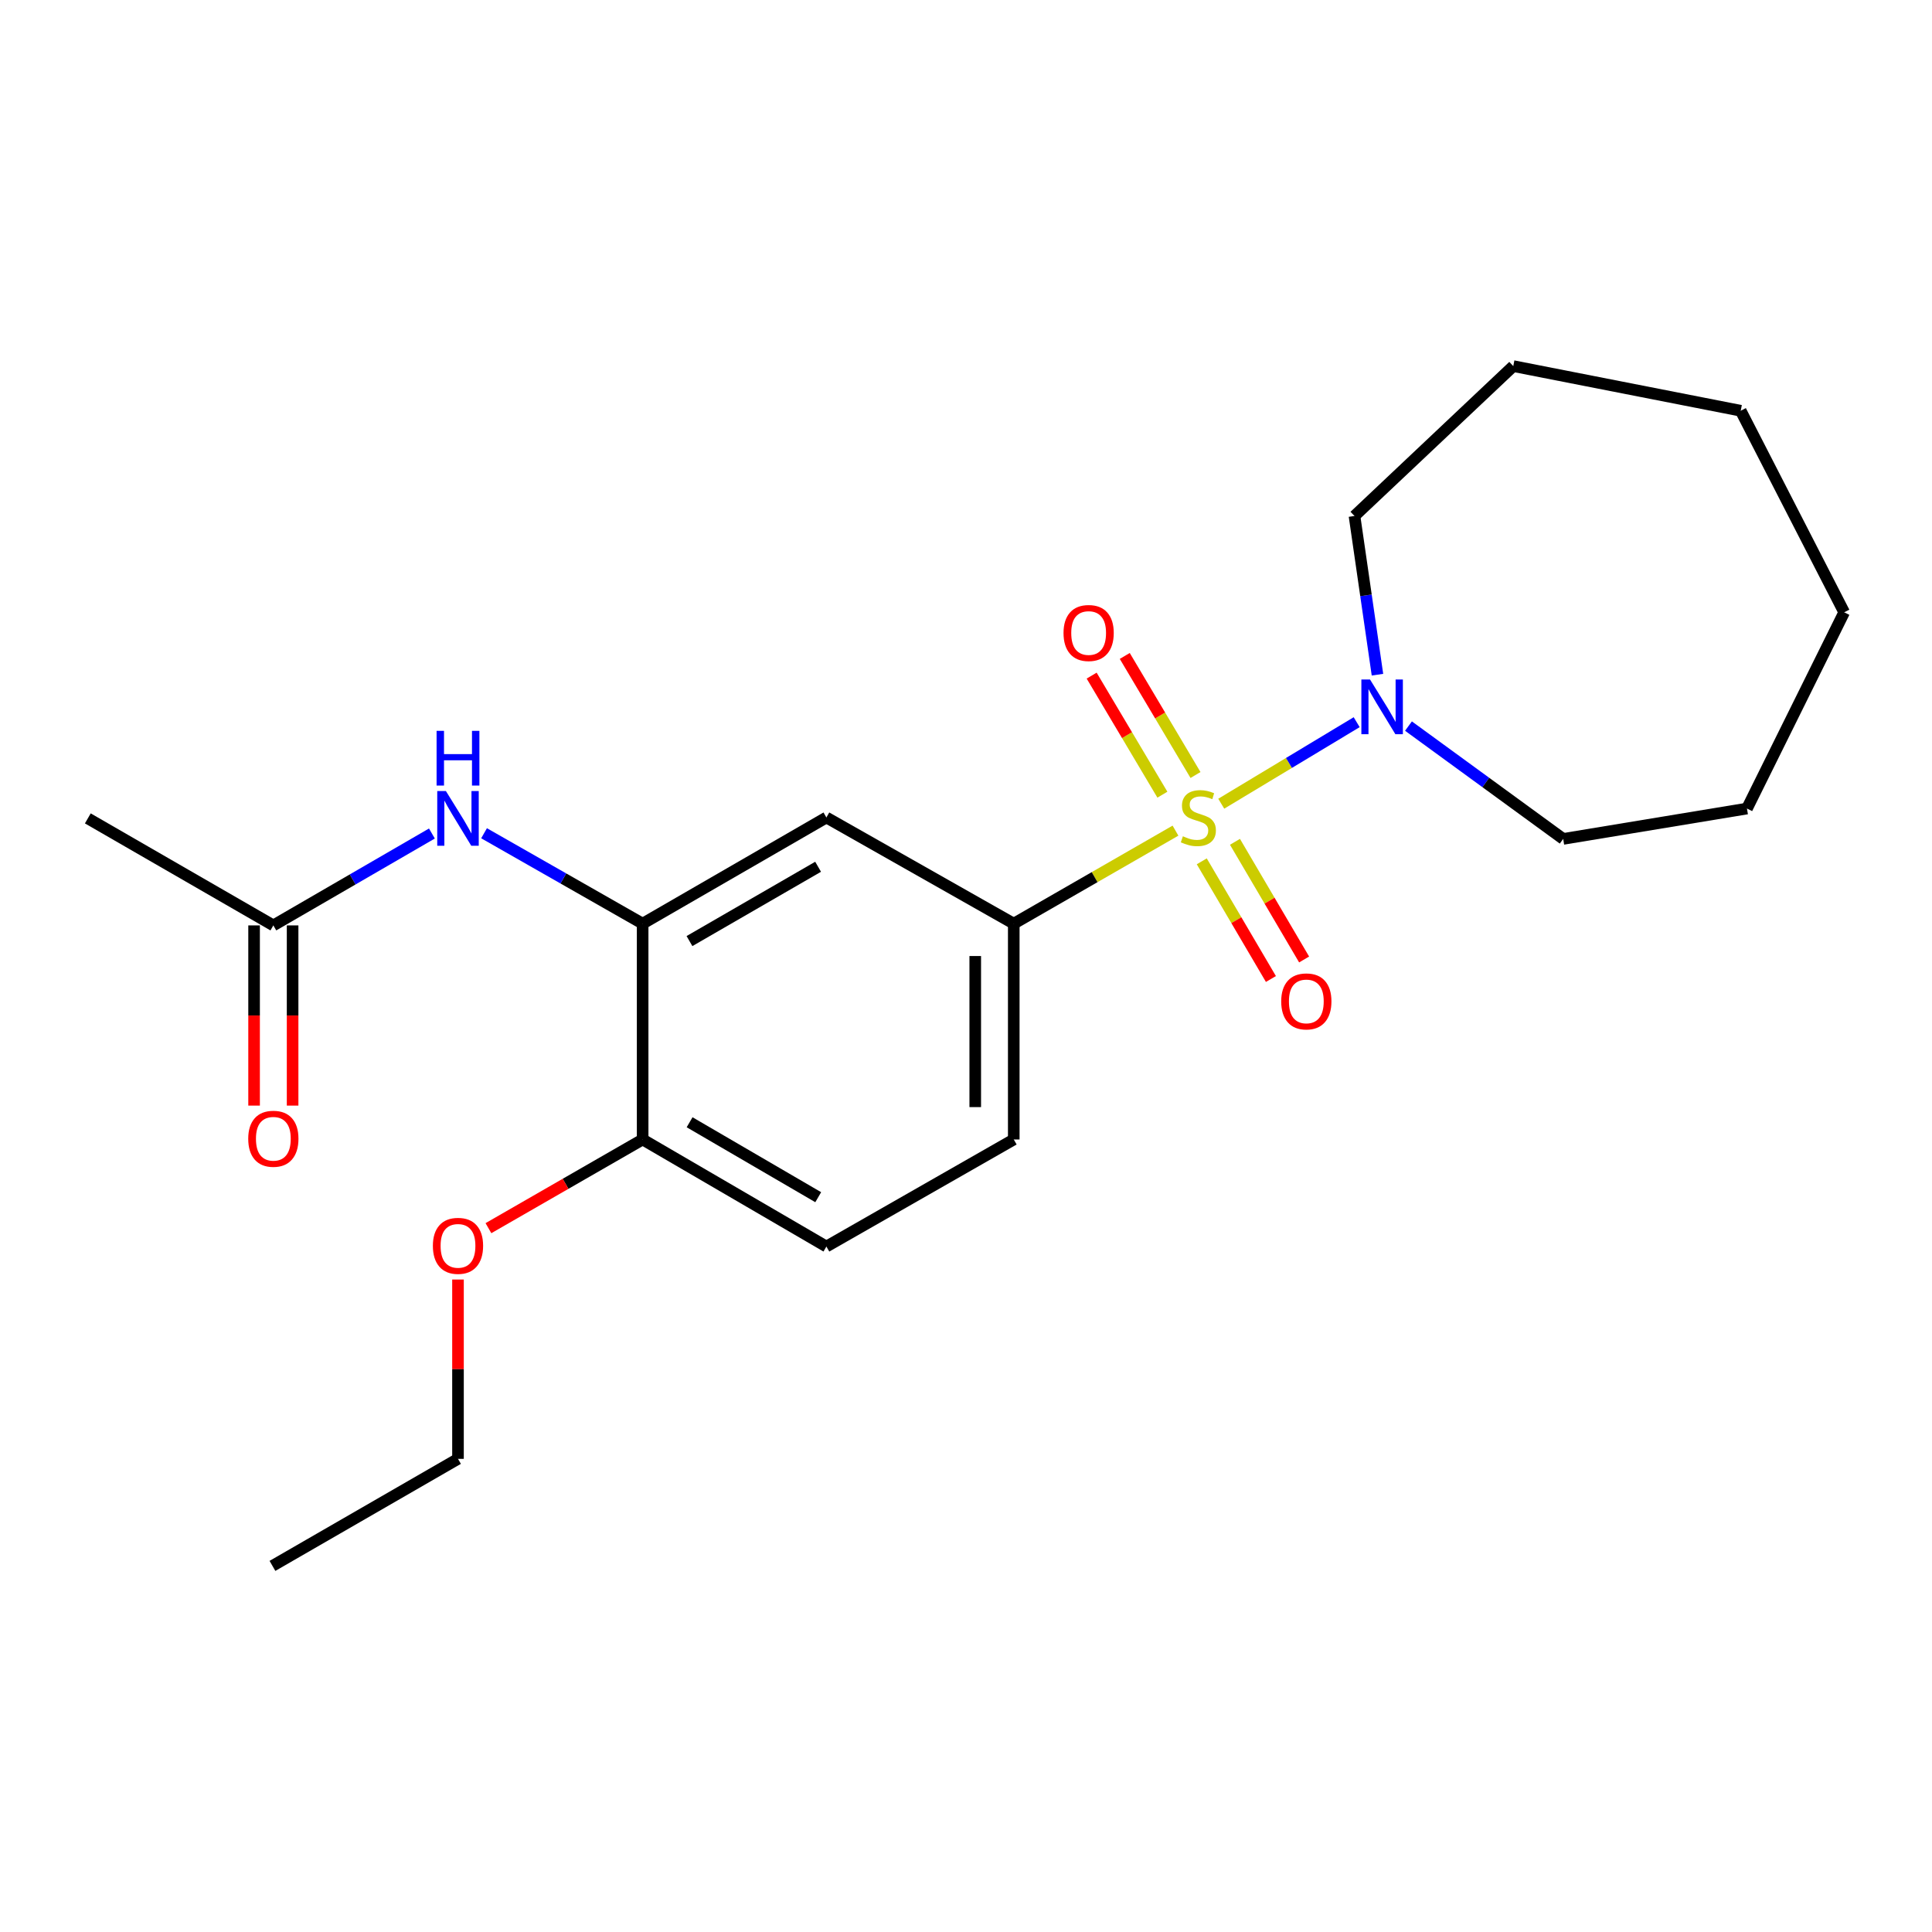 <?xml version='1.0' encoding='iso-8859-1'?>
<svg version='1.1' baseProfile='full'
              xmlns='http://www.w3.org/2000/svg'
                      xmlns:rdkit='http://www.rdkit.org/xml'
                      xmlns:xlink='http://www.w3.org/1999/xlink'
                  xml:space='preserve'
width='1000px' height='1000px' viewBox='0 0 1000 1000'>
<!-- END OF HEADER -->
<rect style='opacity:1.0;fill:#FFFFFF;stroke:none' width='1000' height='1000' x='0' y='0'> </rect>
<path class='bond-0' d='M 608.427,429.94 L 566.574,454.01' style='fill:none;fill-rule:evenodd;stroke:#CCCC00;stroke-width:6px;stroke-linecap:butt;stroke-linejoin:miter;stroke-opacity:1' />
<path class='bond-0' d='M 566.574,454.01 L 524.721,478.081' style='fill:none;fill-rule:evenodd;stroke:#000000;stroke-width:6px;stroke-linecap:butt;stroke-linejoin:miter;stroke-opacity:1' />
<path class='bond-1' d='M 632.118,415.996 L 667.166,394.897' style='fill:none;fill-rule:evenodd;stroke:#CCCC00;stroke-width:6px;stroke-linecap:butt;stroke-linejoin:miter;stroke-opacity:1' />
<path class='bond-1' d='M 667.166,394.897 L 702.213,373.799' style='fill:none;fill-rule:evenodd;stroke:#0000FF;stroke-width:6px;stroke-linecap:butt;stroke-linejoin:miter;stroke-opacity:1' />
<path class='bond-5' d='M 618.791,401.142 L 600.483,370.328' style='fill:none;fill-rule:evenodd;stroke:#CCCC00;stroke-width:6px;stroke-linecap:butt;stroke-linejoin:miter;stroke-opacity:1' />
<path class='bond-5' d='M 600.483,370.328 L 582.175,339.515' style='fill:none;fill-rule:evenodd;stroke:#FF0000;stroke-width:6px;stroke-linecap:butt;stroke-linejoin:miter;stroke-opacity:1' />
<path class='bond-5' d='M 601.652,411.326 L 583.344,380.512' style='fill:none;fill-rule:evenodd;stroke:#CCCC00;stroke-width:6px;stroke-linecap:butt;stroke-linejoin:miter;stroke-opacity:1' />
<path class='bond-5' d='M 583.344,380.512 L 565.036,349.698' style='fill:none;fill-rule:evenodd;stroke:#FF0000;stroke-width:6px;stroke-linecap:butt;stroke-linejoin:miter;stroke-opacity:1' />
<path class='bond-6' d='M 622.033,445.821 L 639.928,476.274' style='fill:none;fill-rule:evenodd;stroke:#CCCC00;stroke-width:6px;stroke-linecap:butt;stroke-linejoin:miter;stroke-opacity:1' />
<path class='bond-6' d='M 639.928,476.274 L 657.822,506.726' style='fill:none;fill-rule:evenodd;stroke:#FF0000;stroke-width:6px;stroke-linecap:butt;stroke-linejoin:miter;stroke-opacity:1' />
<path class='bond-6' d='M 639.221,435.721 L 657.116,466.173' style='fill:none;fill-rule:evenodd;stroke:#CCCC00;stroke-width:6px;stroke-linecap:butt;stroke-linejoin:miter;stroke-opacity:1' />
<path class='bond-6' d='M 657.116,466.173 L 675.011,496.625' style='fill:none;fill-rule:evenodd;stroke:#FF0000;stroke-width:6px;stroke-linecap:butt;stroke-linejoin:miter;stroke-opacity:1' />
<path class='bond-3' d='M 524.721,478.081 L 427.741,423.133' style='fill:none;fill-rule:evenodd;stroke:#000000;stroke-width:6px;stroke-linecap:butt;stroke-linejoin:miter;stroke-opacity:1' />
<path class='bond-9' d='M 524.721,478.081 L 524.721,589.793' style='fill:none;fill-rule:evenodd;stroke:#000000;stroke-width:6px;stroke-linecap:butt;stroke-linejoin:miter;stroke-opacity:1' />
<path class='bond-9' d='M 504.785,494.838 L 504.785,573.036' style='fill:none;fill-rule:evenodd;stroke:#000000;stroke-width:6px;stroke-linecap:butt;stroke-linejoin:miter;stroke-opacity:1' />
<path class='bond-13' d='M 729.023,375.817 L 769.065,405.019' style='fill:none;fill-rule:evenodd;stroke:#0000FF;stroke-width:6px;stroke-linecap:butt;stroke-linejoin:miter;stroke-opacity:1' />
<path class='bond-13' d='M 769.065,405.019 L 809.107,434.22' style='fill:none;fill-rule:evenodd;stroke:#000000;stroke-width:6px;stroke-linecap:butt;stroke-linejoin:miter;stroke-opacity:1' />
<path class='bond-14' d='M 712.972,349.215 L 707.028,308.144' style='fill:none;fill-rule:evenodd;stroke:#0000FF;stroke-width:6px;stroke-linecap:butt;stroke-linejoin:miter;stroke-opacity:1' />
<path class='bond-14' d='M 707.028,308.144 L 701.084,267.073' style='fill:none;fill-rule:evenodd;stroke:#000000;stroke-width:6px;stroke-linecap:butt;stroke-linejoin:miter;stroke-opacity:1' />
<path class='bond-2' d='M 332.631,478.081 L 427.741,423.133' style='fill:none;fill-rule:evenodd;stroke:#000000;stroke-width:6px;stroke-linecap:butt;stroke-linejoin:miter;stroke-opacity:1' />
<path class='bond-2' d='M 356.871,487.101 L 423.448,448.638' style='fill:none;fill-rule:evenodd;stroke:#000000;stroke-width:6px;stroke-linecap:butt;stroke-linejoin:miter;stroke-opacity:1' />
<path class='bond-4' d='M 332.631,478.081 L 291.59,454.685' style='fill:none;fill-rule:evenodd;stroke:#000000;stroke-width:6px;stroke-linecap:butt;stroke-linejoin:miter;stroke-opacity:1' />
<path class='bond-4' d='M 291.59,454.685 L 250.548,431.288' style='fill:none;fill-rule:evenodd;stroke:#0000FF;stroke-width:6px;stroke-linecap:butt;stroke-linejoin:miter;stroke-opacity:1' />
<path class='bond-23' d='M 332.631,478.081 L 332.631,589.793' style='fill:none;fill-rule:evenodd;stroke:#000000;stroke-width:6px;stroke-linecap:butt;stroke-linejoin:miter;stroke-opacity:1' />
<path class='bond-7' d='M 223.556,431.423 L 182.519,455.206' style='fill:none;fill-rule:evenodd;stroke:#0000FF;stroke-width:6px;stroke-linecap:butt;stroke-linejoin:miter;stroke-opacity:1' />
<path class='bond-7' d='M 182.519,455.206 L 141.483,478.989' style='fill:none;fill-rule:evenodd;stroke:#000000;stroke-width:6px;stroke-linecap:butt;stroke-linejoin:miter;stroke-opacity:1' />
<path class='bond-10' d='M 131.515,478.989 L 131.515,525.624' style='fill:none;fill-rule:evenodd;stroke:#000000;stroke-width:6px;stroke-linecap:butt;stroke-linejoin:miter;stroke-opacity:1' />
<path class='bond-10' d='M 131.515,525.624 L 131.515,572.26' style='fill:none;fill-rule:evenodd;stroke:#FF0000;stroke-width:6px;stroke-linecap:butt;stroke-linejoin:miter;stroke-opacity:1' />
<path class='bond-10' d='M 151.451,478.989 L 151.451,525.624' style='fill:none;fill-rule:evenodd;stroke:#000000;stroke-width:6px;stroke-linecap:butt;stroke-linejoin:miter;stroke-opacity:1' />
<path class='bond-10' d='M 151.451,525.624 L 151.451,572.26' style='fill:none;fill-rule:evenodd;stroke:#FF0000;stroke-width:6px;stroke-linecap:butt;stroke-linejoin:miter;stroke-opacity:1' />
<path class='bond-15' d='M 141.483,478.989 L 45.455,423.598' style='fill:none;fill-rule:evenodd;stroke:#000000;stroke-width:6px;stroke-linecap:butt;stroke-linejoin:miter;stroke-opacity:1' />
<path class='bond-8' d='M 332.631,589.793 L 427.741,645.206' style='fill:none;fill-rule:evenodd;stroke:#000000;stroke-width:6px;stroke-linecap:butt;stroke-linejoin:miter;stroke-opacity:1' />
<path class='bond-8' d='M 356.934,580.878 L 423.511,619.667' style='fill:none;fill-rule:evenodd;stroke:#000000;stroke-width:6px;stroke-linecap:butt;stroke-linejoin:miter;stroke-opacity:1' />
<path class='bond-12' d='M 332.631,589.793 L 292.723,612.746' style='fill:none;fill-rule:evenodd;stroke:#000000;stroke-width:6px;stroke-linecap:butt;stroke-linejoin:miter;stroke-opacity:1' />
<path class='bond-12' d='M 292.723,612.746 L 252.814,635.7' style='fill:none;fill-rule:evenodd;stroke:#FF0000;stroke-width:6px;stroke-linecap:butt;stroke-linejoin:miter;stroke-opacity:1' />
<path class='bond-11' d='M 524.721,589.793 L 427.741,645.206' style='fill:none;fill-rule:evenodd;stroke:#000000;stroke-width:6px;stroke-linecap:butt;stroke-linejoin:miter;stroke-opacity:1' />
<path class='bond-16' d='M 237.057,662.281 L 237.057,708.691' style='fill:none;fill-rule:evenodd;stroke:#FF0000;stroke-width:6px;stroke-linecap:butt;stroke-linejoin:miter;stroke-opacity:1' />
<path class='bond-16' d='M 237.057,708.691 L 237.057,755.101' style='fill:none;fill-rule:evenodd;stroke:#000000;stroke-width:6px;stroke-linecap:butt;stroke-linejoin:miter;stroke-opacity:1' />
<path class='bond-18' d='M 809.107,434.22 L 904.227,418.503' style='fill:none;fill-rule:evenodd;stroke:#000000;stroke-width:6px;stroke-linecap:butt;stroke-linejoin:miter;stroke-opacity:1' />
<path class='bond-17' d='M 701.084,267.073 L 783.267,189.497' style='fill:none;fill-rule:evenodd;stroke:#000000;stroke-width:6px;stroke-linecap:butt;stroke-linejoin:miter;stroke-opacity:1' />
<path class='bond-19' d='M 237.057,755.101 L 141.018,810.503' style='fill:none;fill-rule:evenodd;stroke:#000000;stroke-width:6px;stroke-linecap:butt;stroke-linejoin:miter;stroke-opacity:1' />
<path class='bond-21' d='M 783.267,189.497 L 900.993,212.602' style='fill:none;fill-rule:evenodd;stroke:#000000;stroke-width:6px;stroke-linecap:butt;stroke-linejoin:miter;stroke-opacity:1' />
<path class='bond-20' d='M 904.227,418.503 L 954.545,316.926' style='fill:none;fill-rule:evenodd;stroke:#000000;stroke-width:6px;stroke-linecap:butt;stroke-linejoin:miter;stroke-opacity:1' />
<path class='bond-22' d='M 954.545,316.926 L 900.993,212.602' style='fill:none;fill-rule:evenodd;stroke:#000000;stroke-width:6px;stroke-linecap:butt;stroke-linejoin:miter;stroke-opacity:1' />
<path  class='atom-0' d='M 612.263 432.853
Q 612.583 432.973, 613.903 433.533
Q 615.223 434.093, 616.663 434.453
Q 618.143 434.773, 619.583 434.773
Q 622.263 434.773, 623.823 433.493
Q 625.383 432.173, 625.383 429.893
Q 625.383 428.333, 624.583 427.373
Q 623.823 426.413, 622.623 425.893
Q 621.423 425.373, 619.423 424.773
Q 616.903 424.013, 615.383 423.293
Q 613.903 422.573, 612.823 421.053
Q 611.783 419.533, 611.783 416.973
Q 611.783 413.413, 614.183 411.213
Q 616.623 409.013, 621.423 409.013
Q 624.703 409.013, 628.423 410.573
L 627.503 413.653
Q 624.103 412.253, 621.543 412.253
Q 618.783 412.253, 617.263 413.413
Q 615.743 414.533, 615.783 416.493
Q 615.783 418.013, 616.543 418.933
Q 617.343 419.853, 618.463 420.373
Q 619.623 420.893, 621.543 421.493
Q 624.103 422.293, 625.623 423.093
Q 627.143 423.893, 628.223 425.533
Q 629.343 427.133, 629.343 429.893
Q 629.343 433.813, 626.703 435.933
Q 624.103 438.013, 619.743 438.013
Q 617.223 438.013, 615.303 437.453
Q 613.423 436.933, 611.183 436.013
L 612.263 432.853
' fill='#CCCC00'/>
<path  class='atom-2' d='M 709.123 351.71
L 718.403 366.71
Q 719.323 368.19, 720.803 370.87
Q 722.283 373.55, 722.363 373.71
L 722.363 351.71
L 726.123 351.71
L 726.123 380.03
L 722.243 380.03
L 712.283 363.63
Q 711.123 361.71, 709.883 359.51
Q 708.683 357.31, 708.323 356.63
L 708.323 380.03
L 704.643 380.03
L 704.643 351.71
L 709.123 351.71
' fill='#0000FF'/>
<path  class='atom-5' d='M 230.797 409.438
L 240.077 424.438
Q 240.997 425.918, 242.477 428.598
Q 243.957 431.278, 244.037 431.438
L 244.037 409.438
L 247.797 409.438
L 247.797 437.758
L 243.917 437.758
L 233.957 421.358
Q 232.797 419.438, 231.557 417.238
Q 230.357 415.038, 229.997 414.358
L 229.997 437.758
L 226.317 437.758
L 226.317 409.438
L 230.797 409.438
' fill='#0000FF'/>
<path  class='atom-5' d='M 225.977 378.286
L 229.817 378.286
L 229.817 390.326
L 244.297 390.326
L 244.297 378.286
L 248.137 378.286
L 248.137 406.606
L 244.297 406.606
L 244.297 393.526
L 229.817 393.526
L 229.817 406.606
L 225.977 406.606
L 225.977 378.286
' fill='#0000FF'/>
<path  class='atom-6' d='M 550.476 327.639
Q 550.476 320.839, 553.836 317.039
Q 557.196 313.239, 563.476 313.239
Q 569.756 313.239, 573.116 317.039
Q 576.476 320.839, 576.476 327.639
Q 576.476 334.519, 573.076 338.439
Q 569.676 342.319, 563.476 342.319
Q 557.236 342.319, 553.836 338.439
Q 550.476 334.559, 550.476 327.639
M 563.476 339.119
Q 567.796 339.119, 570.116 336.239
Q 572.476 333.319, 572.476 327.639
Q 572.476 322.079, 570.116 319.279
Q 567.796 316.439, 563.476 316.439
Q 559.156 316.439, 556.796 319.239
Q 554.476 322.039, 554.476 327.639
Q 554.476 333.359, 556.796 336.239
Q 559.156 339.119, 563.476 339.119
' fill='#FF0000'/>
<path  class='atom-7' d='M 663.152 518.322
Q 663.152 511.522, 666.512 507.722
Q 669.872 503.922, 676.152 503.922
Q 682.432 503.922, 685.792 507.722
Q 689.152 511.522, 689.152 518.322
Q 689.152 525.202, 685.752 529.122
Q 682.352 533.002, 676.152 533.002
Q 669.912 533.002, 666.512 529.122
Q 663.152 525.242, 663.152 518.322
M 676.152 529.802
Q 680.472 529.802, 682.792 526.922
Q 685.152 524.002, 685.152 518.322
Q 685.152 512.762, 682.792 509.962
Q 680.472 507.122, 676.152 507.122
Q 671.832 507.122, 669.472 509.922
Q 667.152 512.722, 667.152 518.322
Q 667.152 524.042, 669.472 526.922
Q 671.832 529.802, 676.152 529.802
' fill='#FF0000'/>
<path  class='atom-11' d='M 128.483 589.419
Q 128.483 582.619, 131.843 578.819
Q 135.203 575.019, 141.483 575.019
Q 147.763 575.019, 151.123 578.819
Q 154.483 582.619, 154.483 589.419
Q 154.483 596.299, 151.083 600.219
Q 147.683 604.099, 141.483 604.099
Q 135.243 604.099, 131.843 600.219
Q 128.483 596.339, 128.483 589.419
M 141.483 600.899
Q 145.803 600.899, 148.123 598.019
Q 150.483 595.099, 150.483 589.419
Q 150.483 583.859, 148.123 581.059
Q 145.803 578.219, 141.483 578.219
Q 137.163 578.219, 134.803 581.019
Q 132.483 583.819, 132.483 589.419
Q 132.483 595.139, 134.803 598.019
Q 137.163 600.899, 141.483 600.899
' fill='#FF0000'/>
<path  class='atom-13' d='M 224.057 644.843
Q 224.057 638.043, 227.417 634.243
Q 230.777 630.443, 237.057 630.443
Q 243.337 630.443, 246.697 634.243
Q 250.057 638.043, 250.057 644.843
Q 250.057 651.723, 246.657 655.643
Q 243.257 659.523, 237.057 659.523
Q 230.817 659.523, 227.417 655.643
Q 224.057 651.763, 224.057 644.843
M 237.057 656.323
Q 241.377 656.323, 243.697 653.443
Q 246.057 650.523, 246.057 644.843
Q 246.057 639.283, 243.697 636.483
Q 241.377 633.643, 237.057 633.643
Q 232.737 633.643, 230.377 636.443
Q 228.057 639.243, 228.057 644.843
Q 228.057 650.563, 230.377 653.443
Q 232.737 656.323, 237.057 656.323
' fill='#FF0000'/>
</svg>
